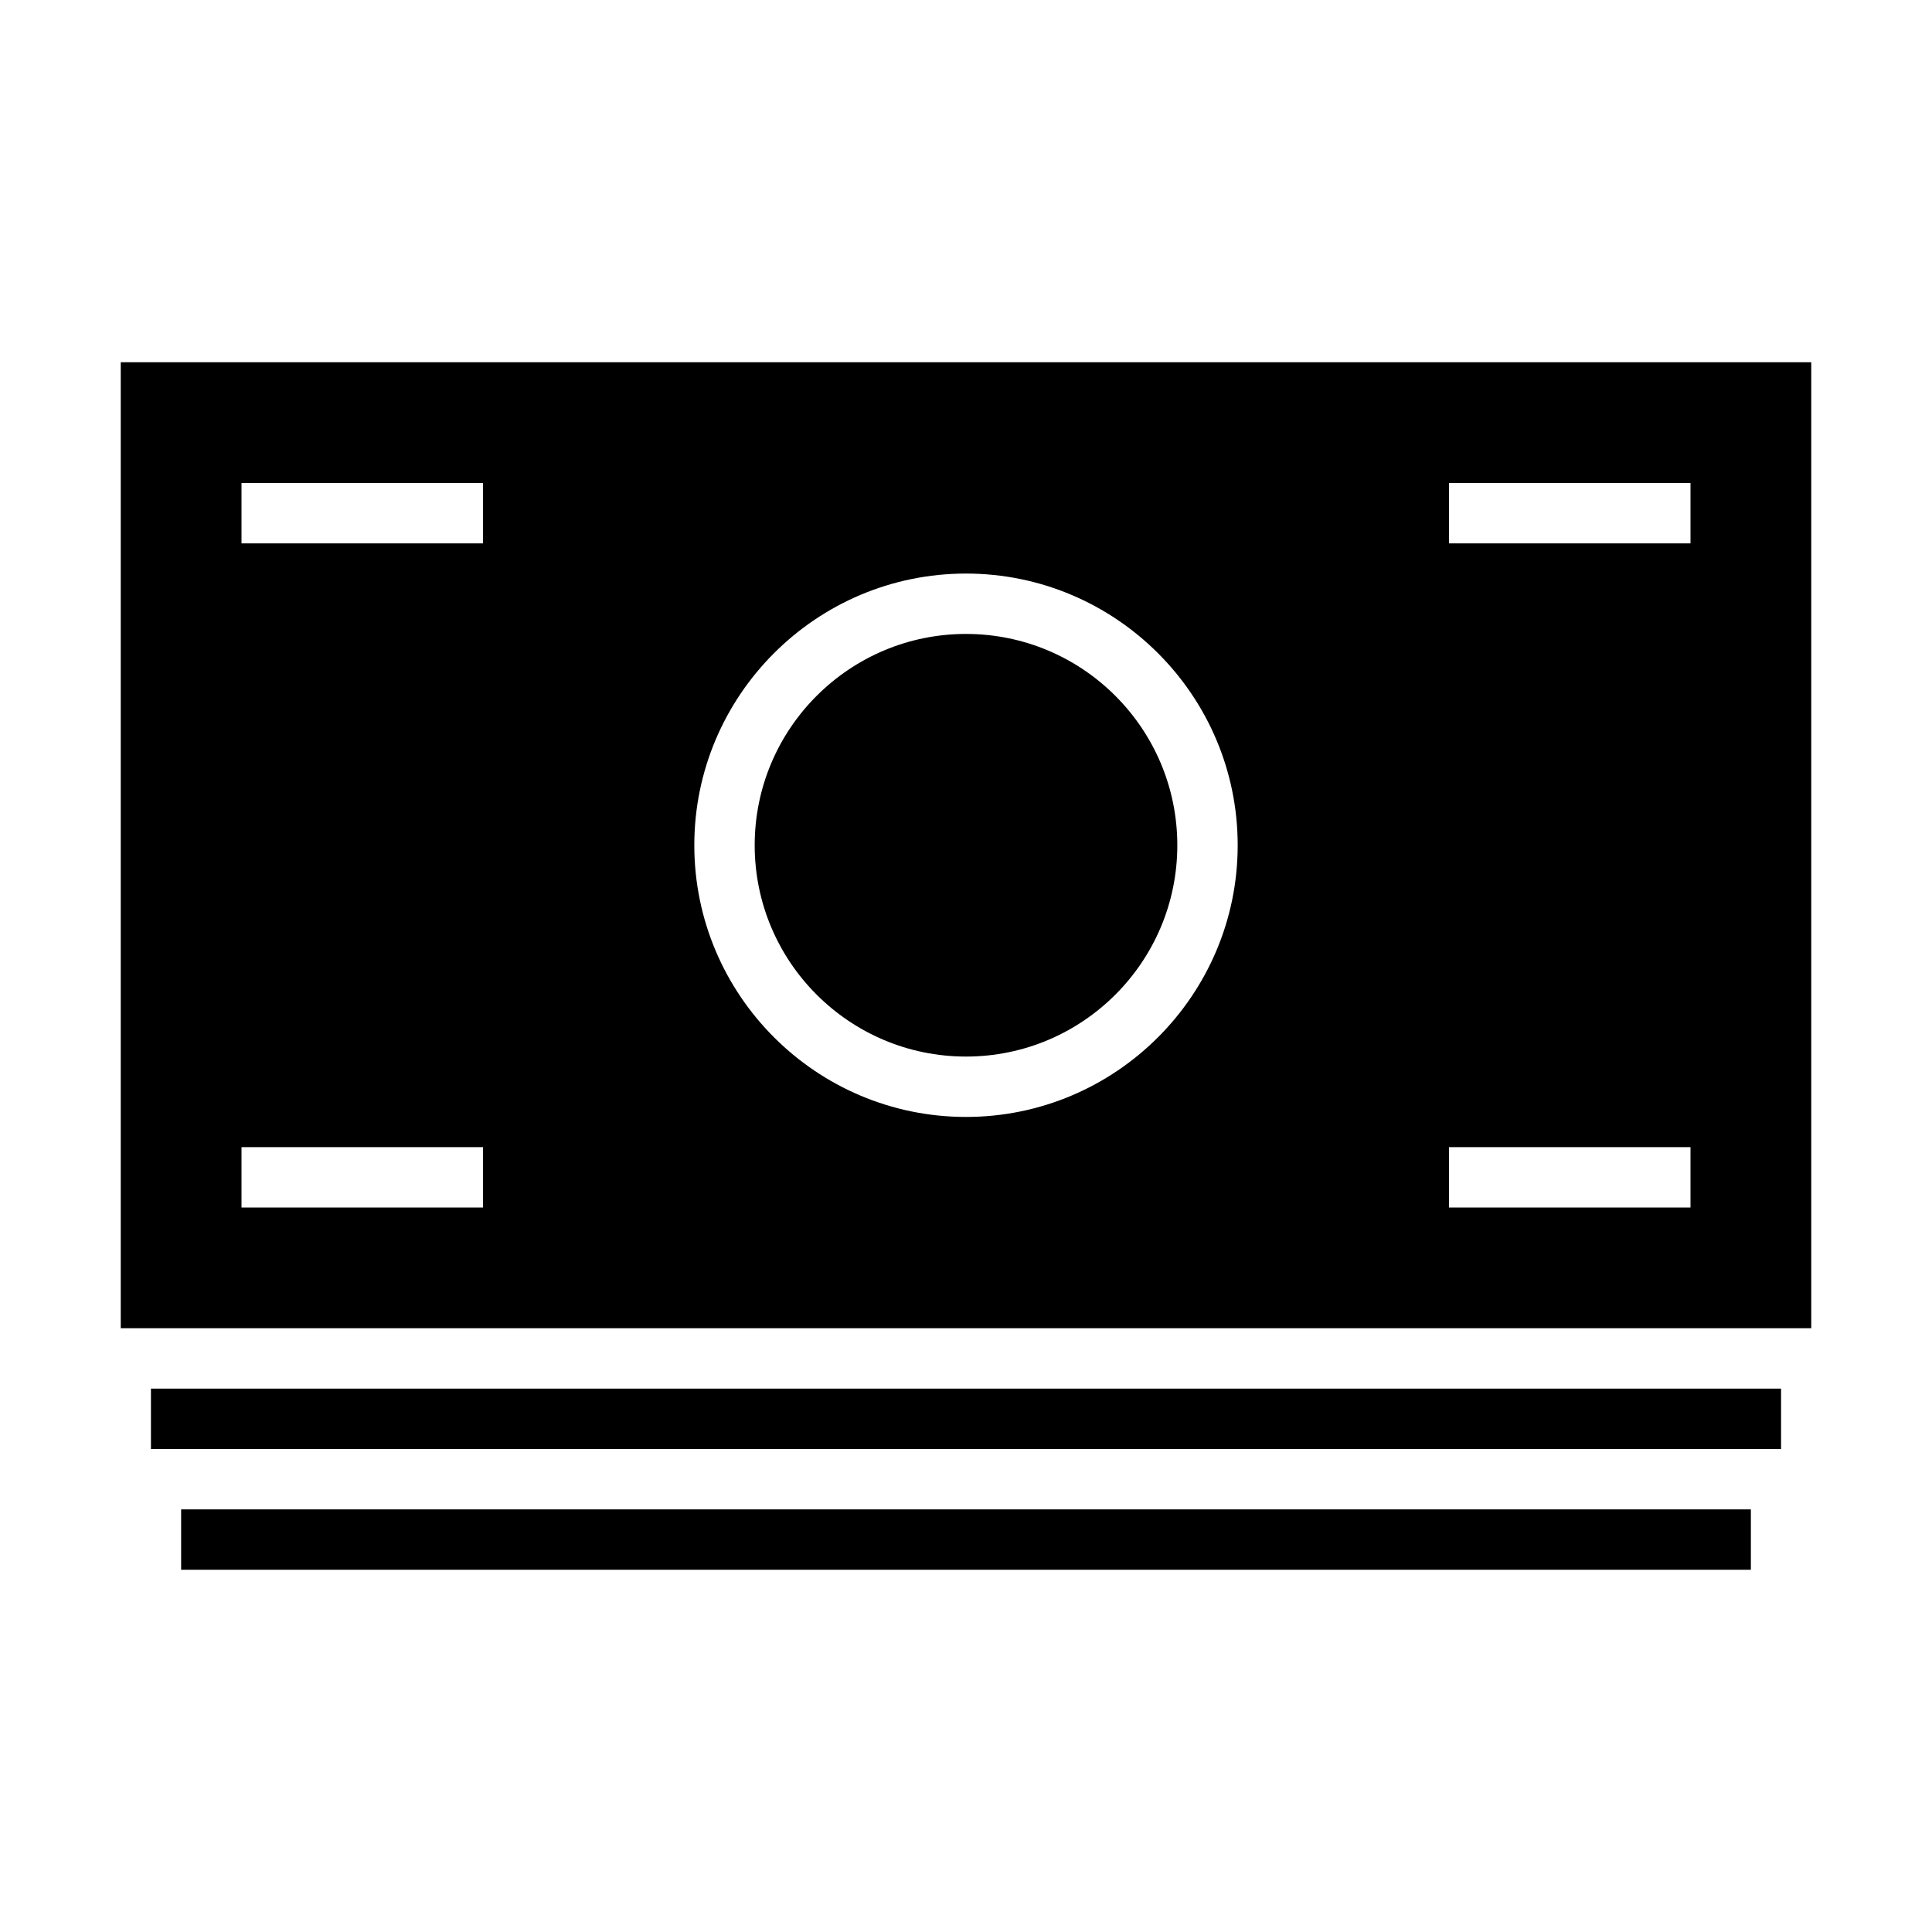 <svg xmlns="http://www.w3.org/2000/svg" viewBox="0 0 512 512"><path d="M40 368h432v16H40zM48 400h416v16H48zM256 168c-30.9 0-56 25.1-56 56s25.1 56 56 56 56-25.1 56-56-25.1-56-56-56z"/><path d="M32 96v256h448V96H32zm96 224H64v-16h64v16zm0-176H64v-16h64v16zm128 152c-39.7 0-72-32.3-72-72s32.3-72 72-72 72 32.3 72 72-32.3 72-72 72zm192 24h-64v-16h64v16zm0-176h-64v-16h64v16z"/></svg>